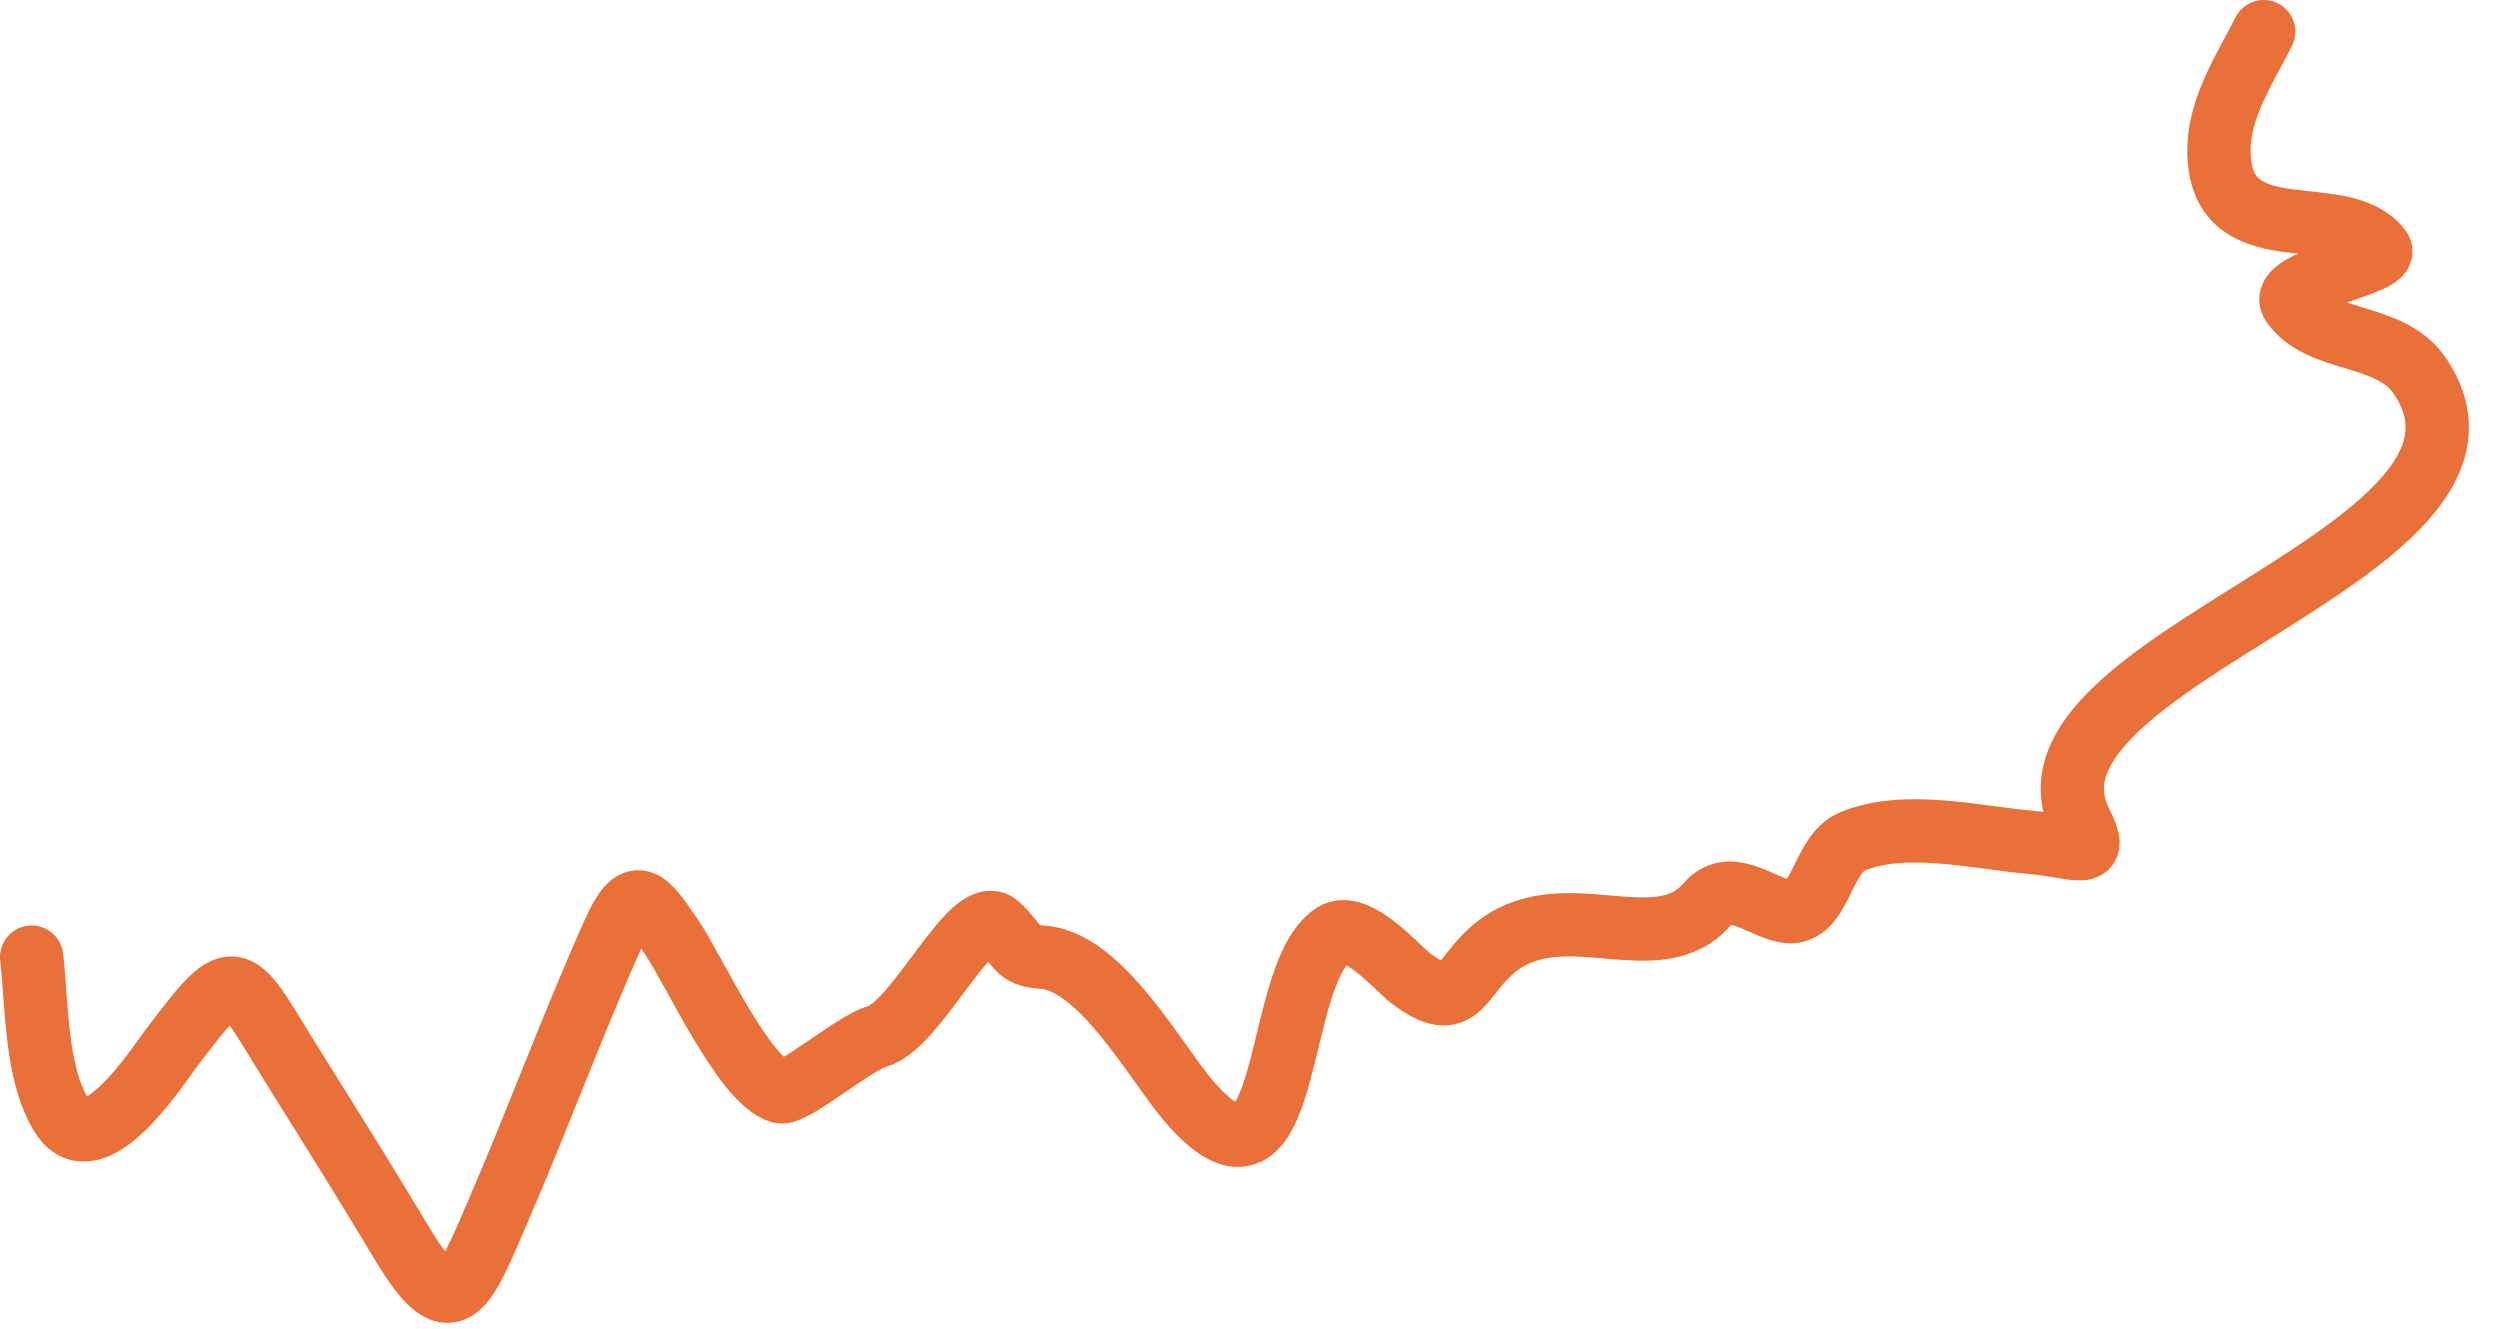 <?xml version="1.0" encoding="UTF-8"?> <svg xmlns="http://www.w3.org/2000/svg" width="79" height="42" viewBox="0 0 79 42" fill="none"><path d="M1 30.245C1.176 31.743 1.112 33.921 1.956 35.263C2.949 36.843 4.953 33.731 5.42 33.113C7.563 30.275 7.378 30.716 9.363 33.877C10.492 35.677 11.615 37.479 12.708 39.301C14.266 41.899 14.628 40.84 15.718 38.321C16.989 35.386 18.088 32.375 19.398 29.457C20.087 27.922 20.409 28.427 21.214 29.6C21.934 30.651 23.501 34.156 24.654 34.498C25.052 34.617 26.993 32.95 27.713 32.754C28.976 32.41 30.722 28.498 31.536 29.242C32.183 29.834 32.084 30.2 32.922 30.245C34.781 30.346 36.527 33.585 37.557 34.785C40.935 38.721 40.154 30.827 42.144 29.529C42.86 29.062 44.172 30.605 44.581 30.915C46.201 32.14 46.099 30.793 47.353 29.863C49.495 28.274 52.4 30.379 53.948 28.573C54.652 27.751 55.603 28.62 56.385 28.788C57.543 29.036 57.522 27.012 58.535 26.59C60.184 25.903 62.435 26.463 64.126 26.614C65.707 26.754 66.37 27.231 65.751 25.992C63.18 20.85 80.214 17.498 76.479 11.895C75.534 10.477 73.317 10.867 72.441 9.602C71.939 8.876 75.555 8.338 75.213 7.881C74.065 6.351 70.503 7.905 70.147 5.205C69.94 3.633 70.9 2.267 71.533 1" stroke="#EA7039" stroke-width="2" stroke-linecap="round"></path></svg> 